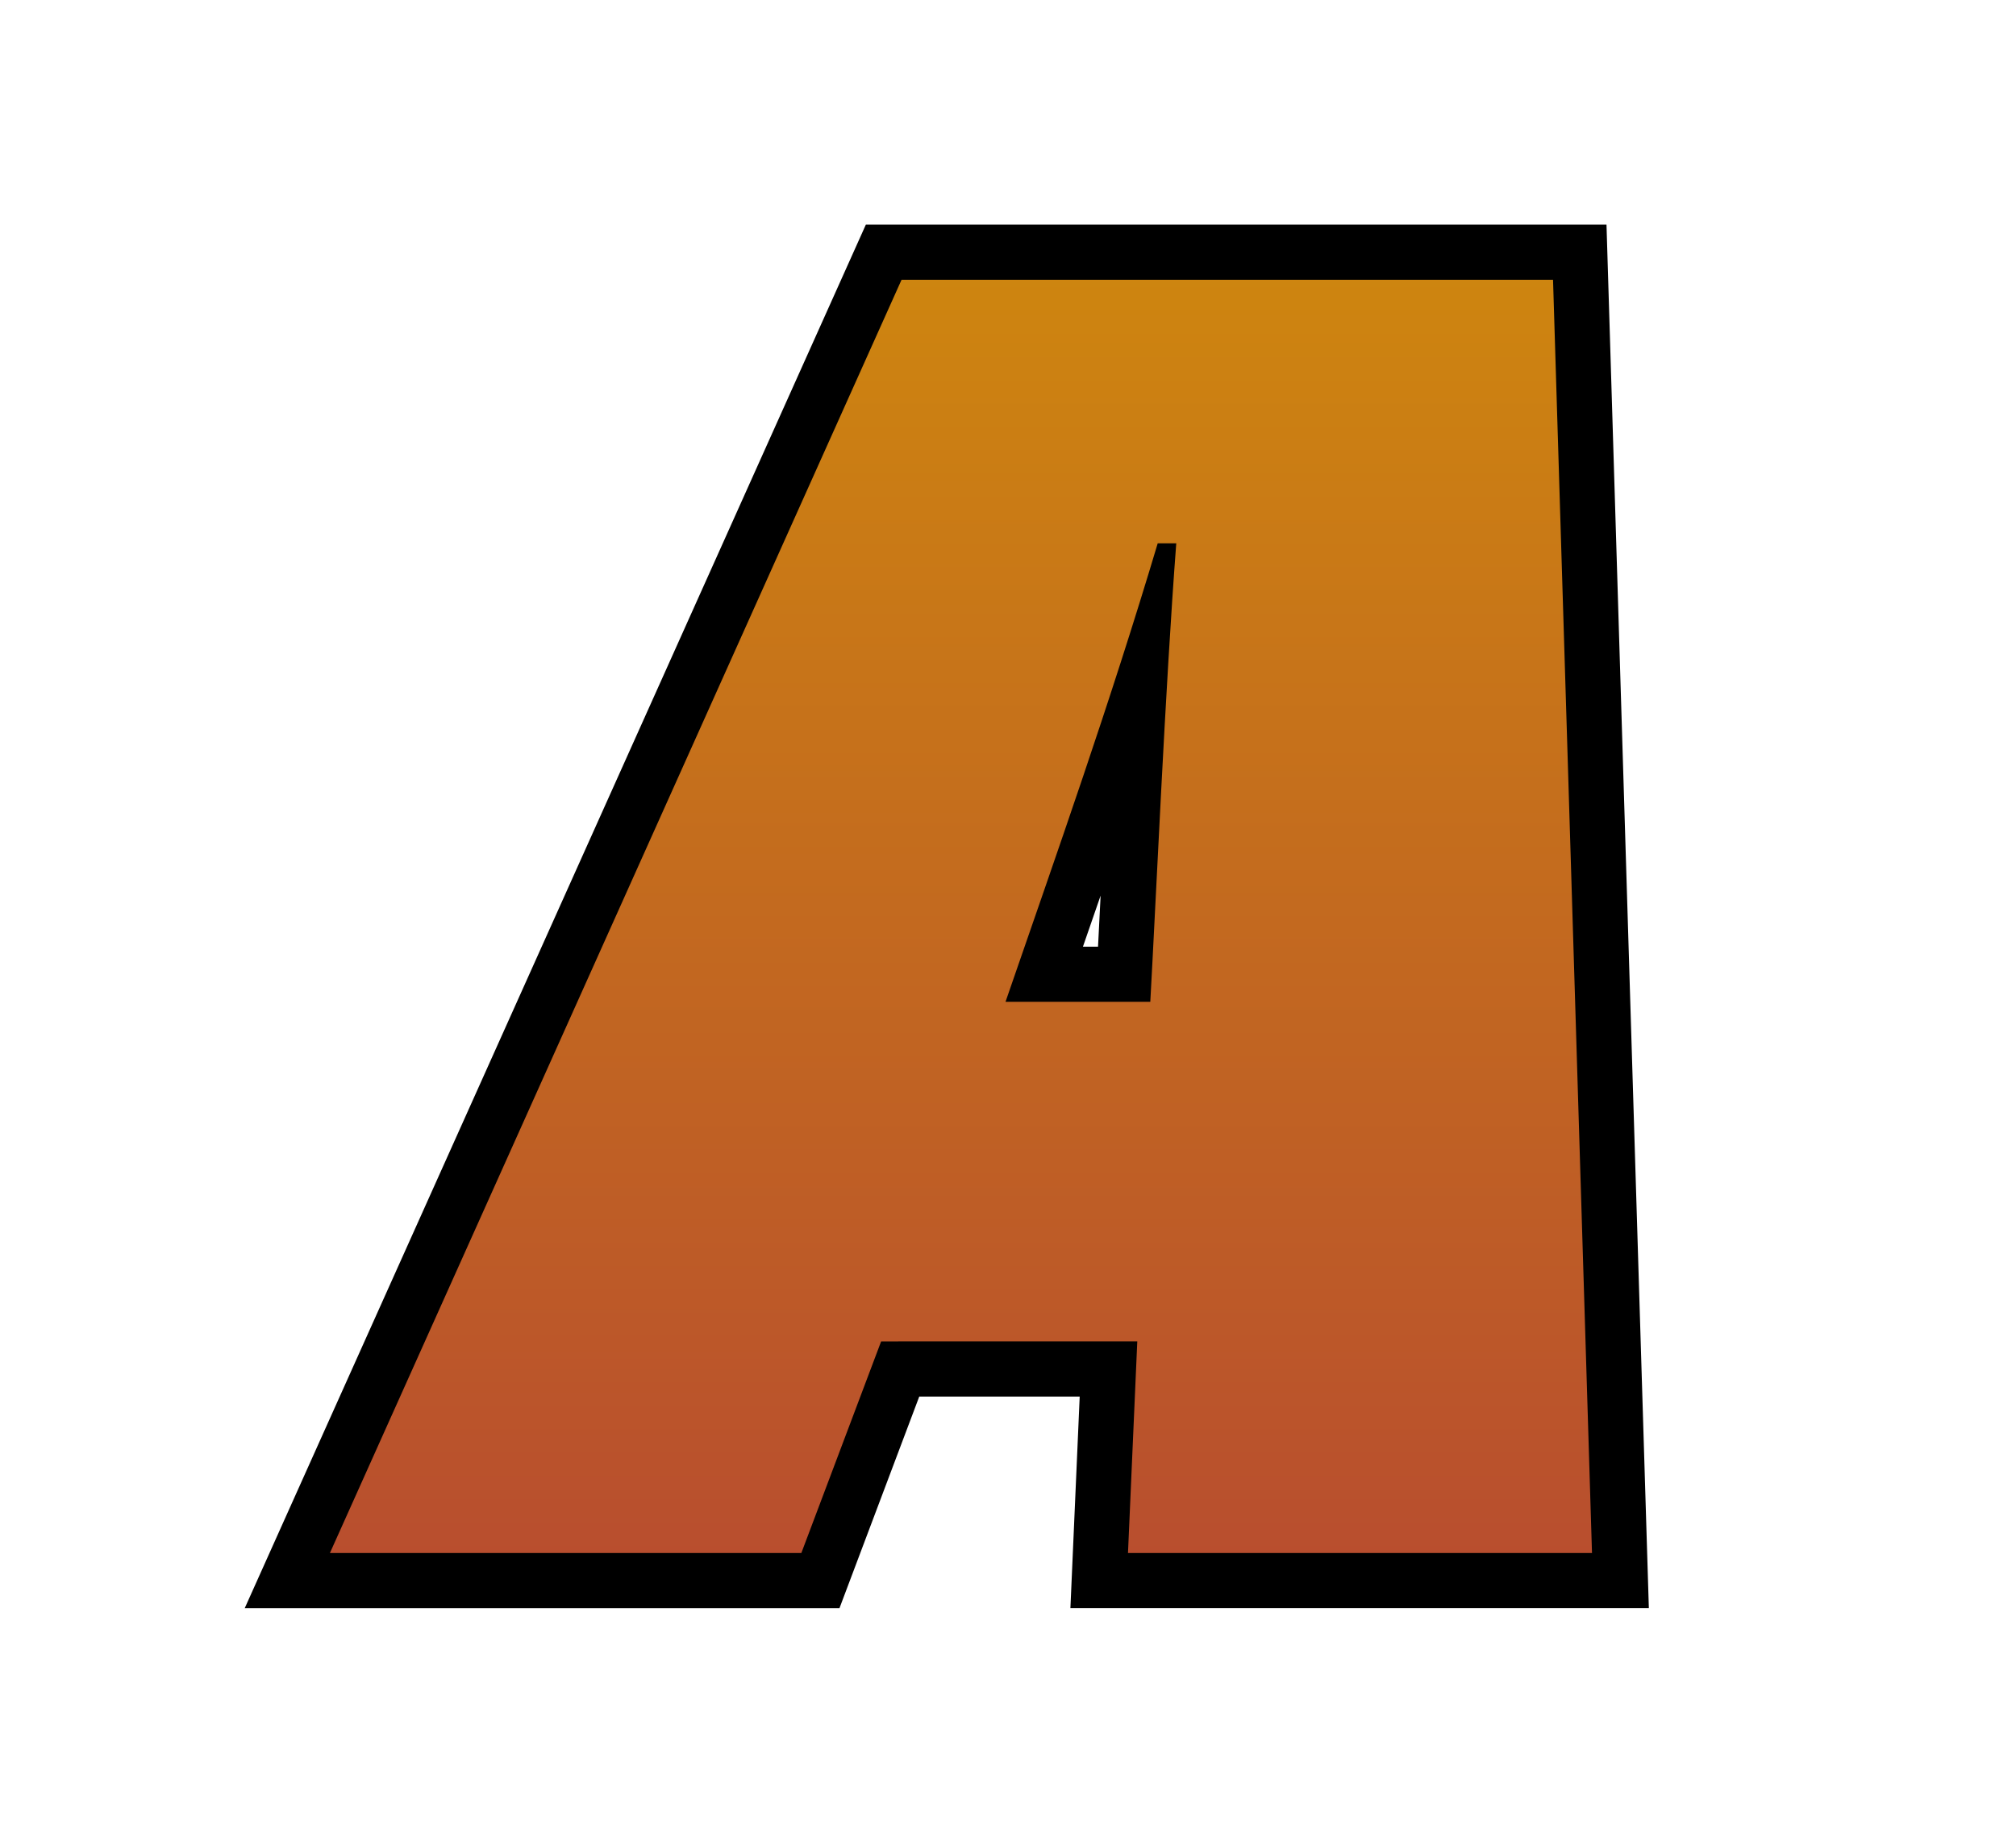 <svg xmlns="http://www.w3.org/2000/svg" xml:space="preserve" id="Слой_1" width="110" height="100" x="0" y="0" style="enable-background:new 0 0 110 100" version="1.1" viewBox="0 0 110 100"><style type="text/css">.st0{fill:#fff}.st54{fill:url(#SVGID_1_)}</style><g id="_x31_2068"><path d="M0 0h110v100H0z" class="st0"/><g><g><linearGradient id="SVGID_1_" x1="52.047" x2="52.047" y1="13.76" y2="86.24" gradientUnits="userSpaceOnUse"><stop offset="0" style="stop-color:#ce860f"/><stop offset="1" style="stop-color:#b84d2f"/></linearGradient><path d="m59.976 86.24.508-11.545H49.117L44.765 86.24H15.678l32.54-72.48h37.98l2.218 72.48h-28.44zm1.363-33.085c.068-1.292.146-2.813.229-4.479.166-3.294.354-7.032.563-10.684-1.564 4.805-3.172 9.441-4.745 13.978l-.41 1.186h4.363z" class="st54"/><path d="m84.739 15.264 2.126 69.472H61.547l.507-11.545H48.077l-4.353 11.545H18.001l31.191-69.472h35.547m-20.558 14.38h-1.012c-2.634 8.812-5.469 16.81-8.304 25.015h7.899c.303-5.369.808-17.014 1.417-25.015m23.475-17.388H47.244l-.797 1.776-31.19 69.472-1.903 4.24h32.451l.734-1.947 3.619-9.599h8.754l-.369 8.405-.138 3.14h31.562l-.095-3.1-2.127-69.472-.089-2.915zM59.089 51.652l.964-2.786-.141 2.786h-.823z"/></g></g></g></svg>